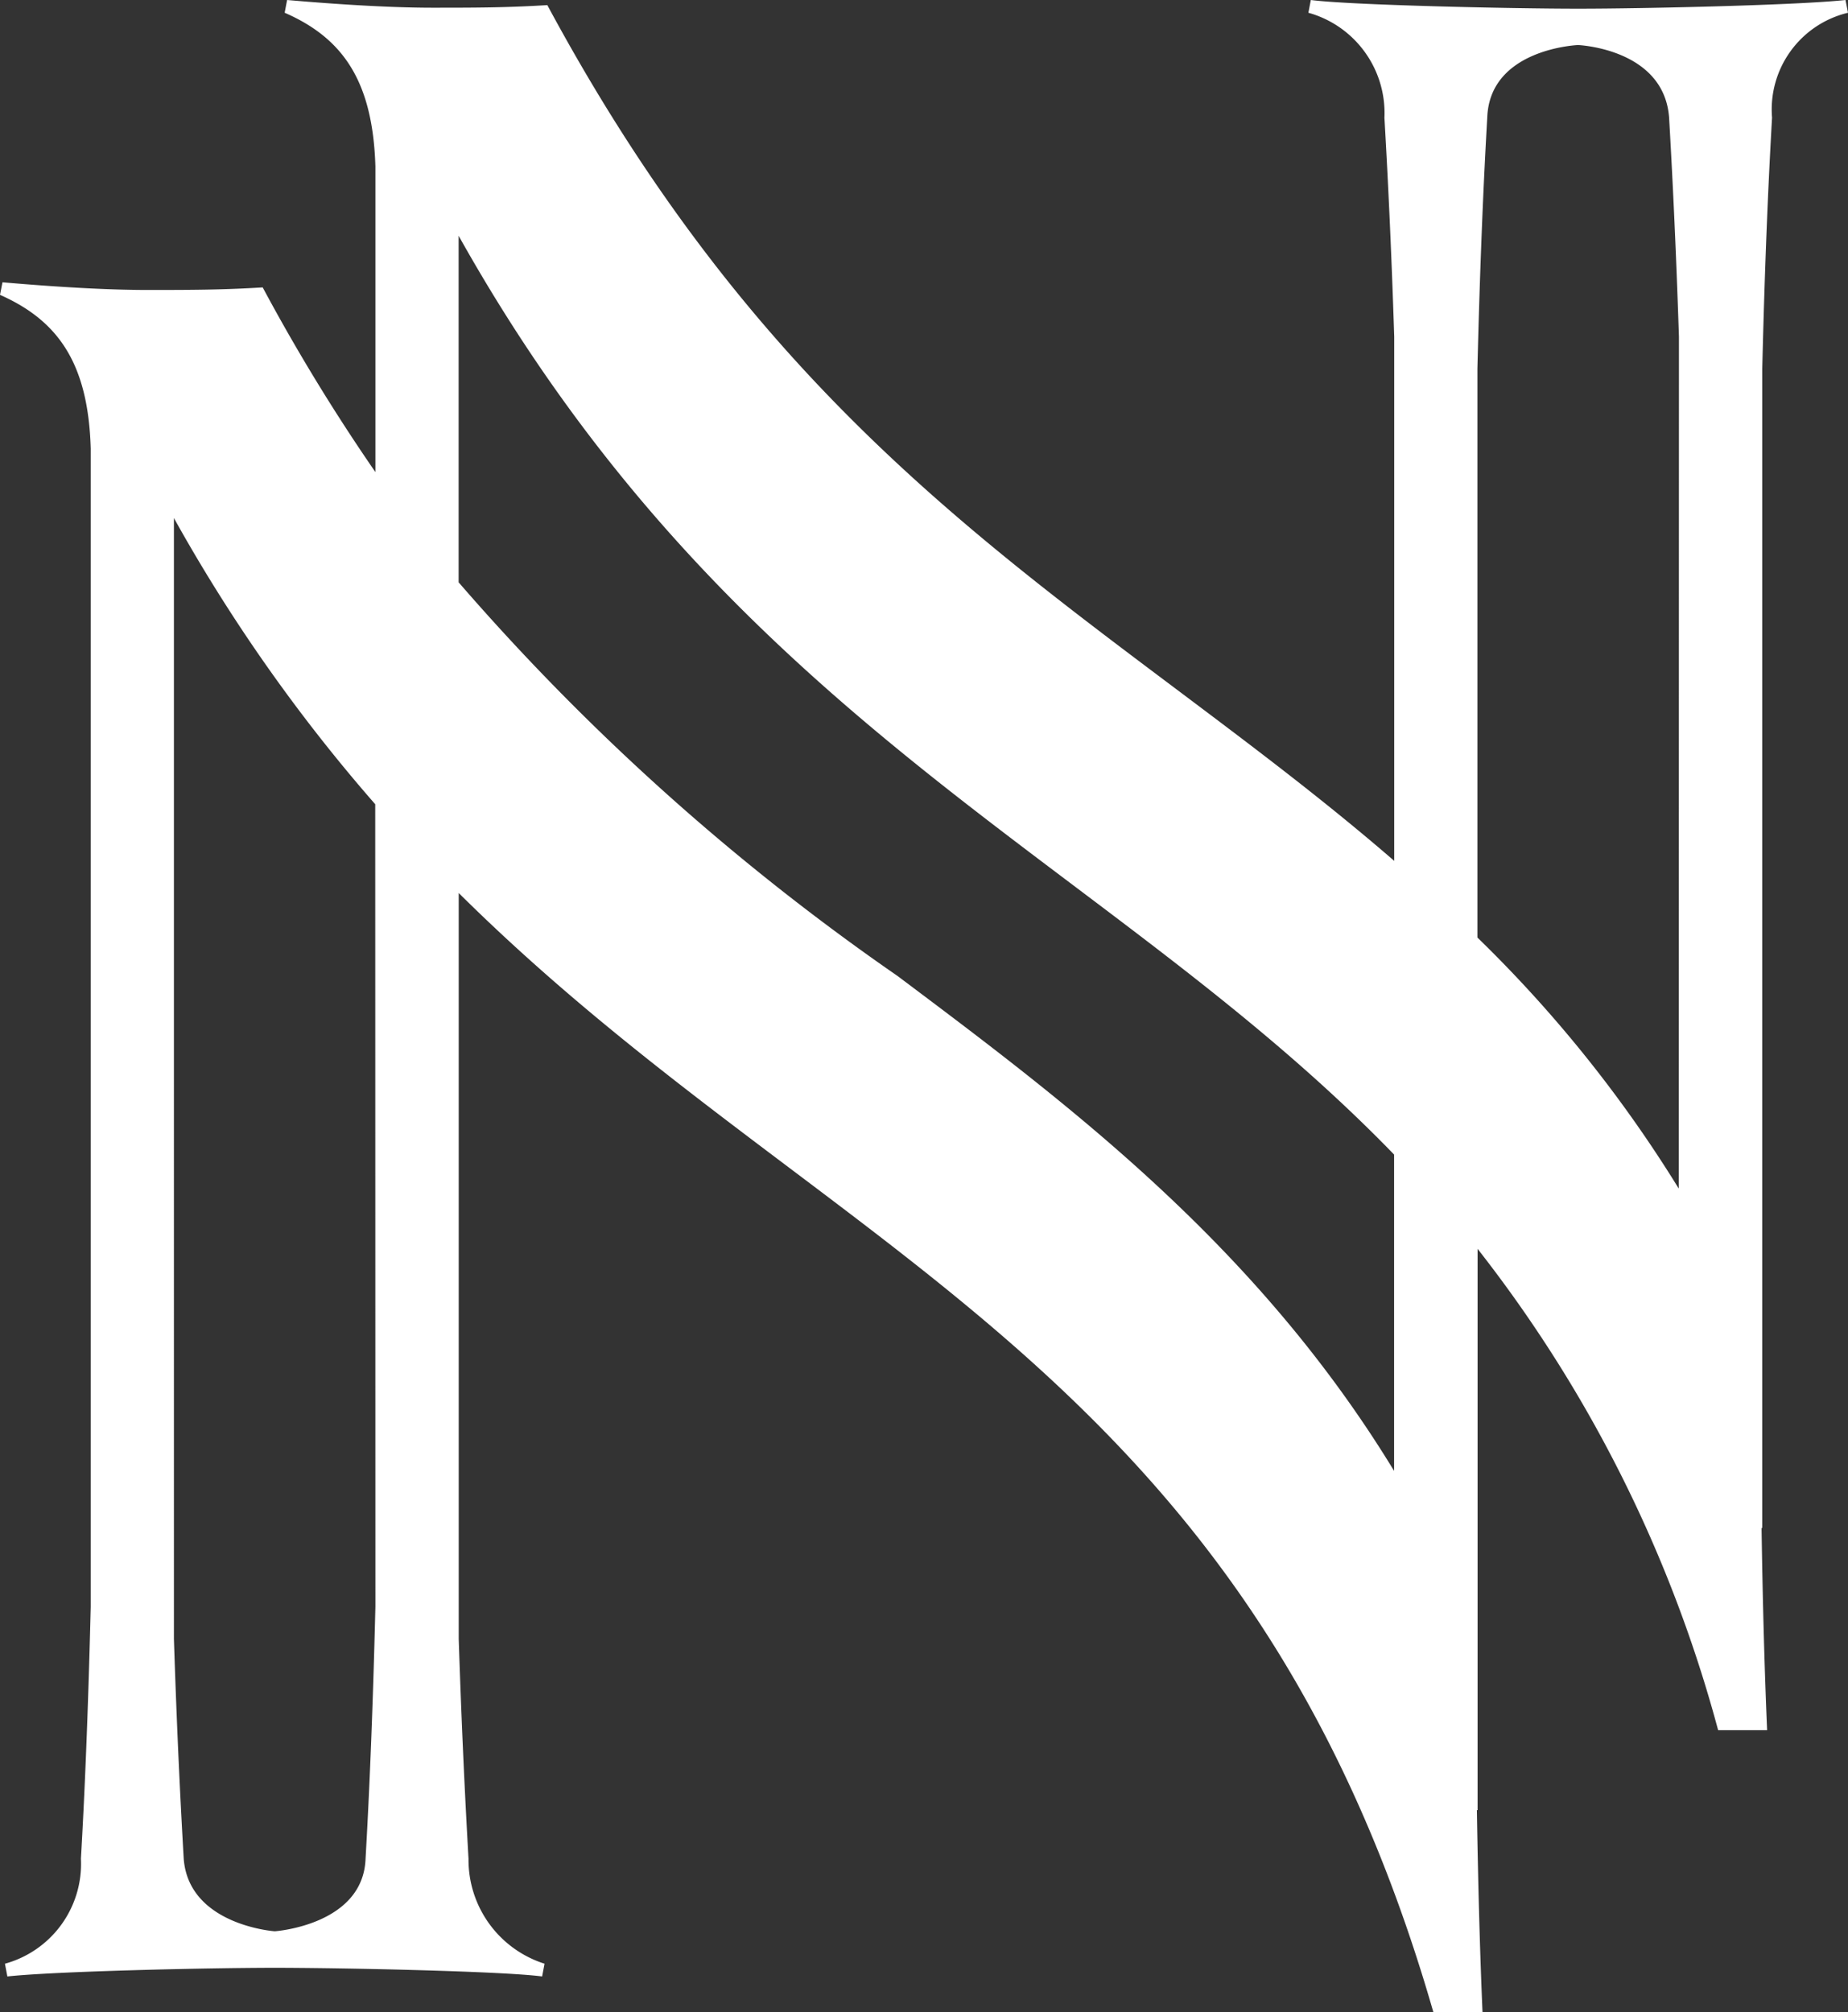 <svg xmlns="http://www.w3.org/2000/svg" xmlns:xlink="http://www.w3.org/1999/xlink" width="42.631" height="46.407" viewBox="0 0 42.631 46.407">
  <rect x="0" y="0" width="42.631" height="46.407" fill="#333333" stroke="none"/>
  <defs>
    <clipPath id="clip-path">
      <rect id="長方形_6" data-name="長方形 6" width="42.631" height="46.407" fill="#fff"/>
    </clipPath>
  </defs>
  <g id="グループ_233" data-name="グループ 233" transform="translate(353 559.288)">
    <g id="グループ_232" data-name="グループ 232" transform="translate(-353 -559.288)" clip-path="url(#clip-path)">
      <path id="パス_12" data-name="パス 12" d="M42.574,0C41.5.118,37.948.2,36.406.2S31.144.118,30.239,0l-.056.294a2.4,2.4,0,0,1,1.754,2.421c.073,1.264.156,2.9.226,5.053V19.853c-1.631-1.411-3.3-2.661-4.888-3.855C22.029,12.062,17.077,8.381,12.626.118c-.962.06-1.7.06-2.665.06C9.112.177,7.981.118,6.623,0L6.567.294C7.924.885,8.6,1.888,8.66,3.836v7.051a44.522,44.522,0,0,1-2.6-4.259c-.963.059-1.7.059-2.666.059-.849,0-1.98-.059-3.337-.177L0,6.8C1.358,7.4,2.037,8.4,2.093,10.346V37.056c-.063,2.544-.144,4.386-.226,5.809A2.388,2.388,0,0,1,.114,45.286l.056.294c1.075-.118,4.626-.2,6.168-.2s5.263.079,6.168.2l.056-.294a2.514,2.514,0,0,1-1.754-2.421c-.072-1.264-.155-2.91-.226-5.071v-17.2C19.07,29.013,28.758,31.43,33.067,46.407H34.2c-.054-1.229-.1-2.8-.13-4.663h.016V28.8a30.977,30.977,0,0,1,5.549,11.1h1.13c-.053-1.229-.1-2.8-.128-4.662h.016V8.5c.062-2.537.144-4.365.226-5.788A2.292,2.292,0,0,1,42.631.294ZM8.66,37.056c-.063,2.544-.145,4.386-.227,5.809-.056,1.535-2.095,1.673-2.095,1.673s-1.983-.138-2.1-1.673c-.073-1.264-.156-2.91-.226-5.071V11.947a38.379,38.379,0,0,0,4.644,6.6Zm23.5-3.135c-3.191-5.233-7.547-8.48-11.454-11.413a54.024,54.024,0,0,1-10.126-9.079V5.437c6.367,11.368,14.992,14.39,21.58,21.189Zm6.567-6.51a29.987,29.987,0,0,0-4.645-5.79V8.5c.063-2.537.145-4.365.227-5.788.056-1.594,2.095-1.673,2.095-1.673s1.982.079,2.1,1.673c.073,1.264.156,2.9.227,5.053Z" transform="translate(0 0)" fill="#fff"/>
    </g>
  </g>
</svg>
